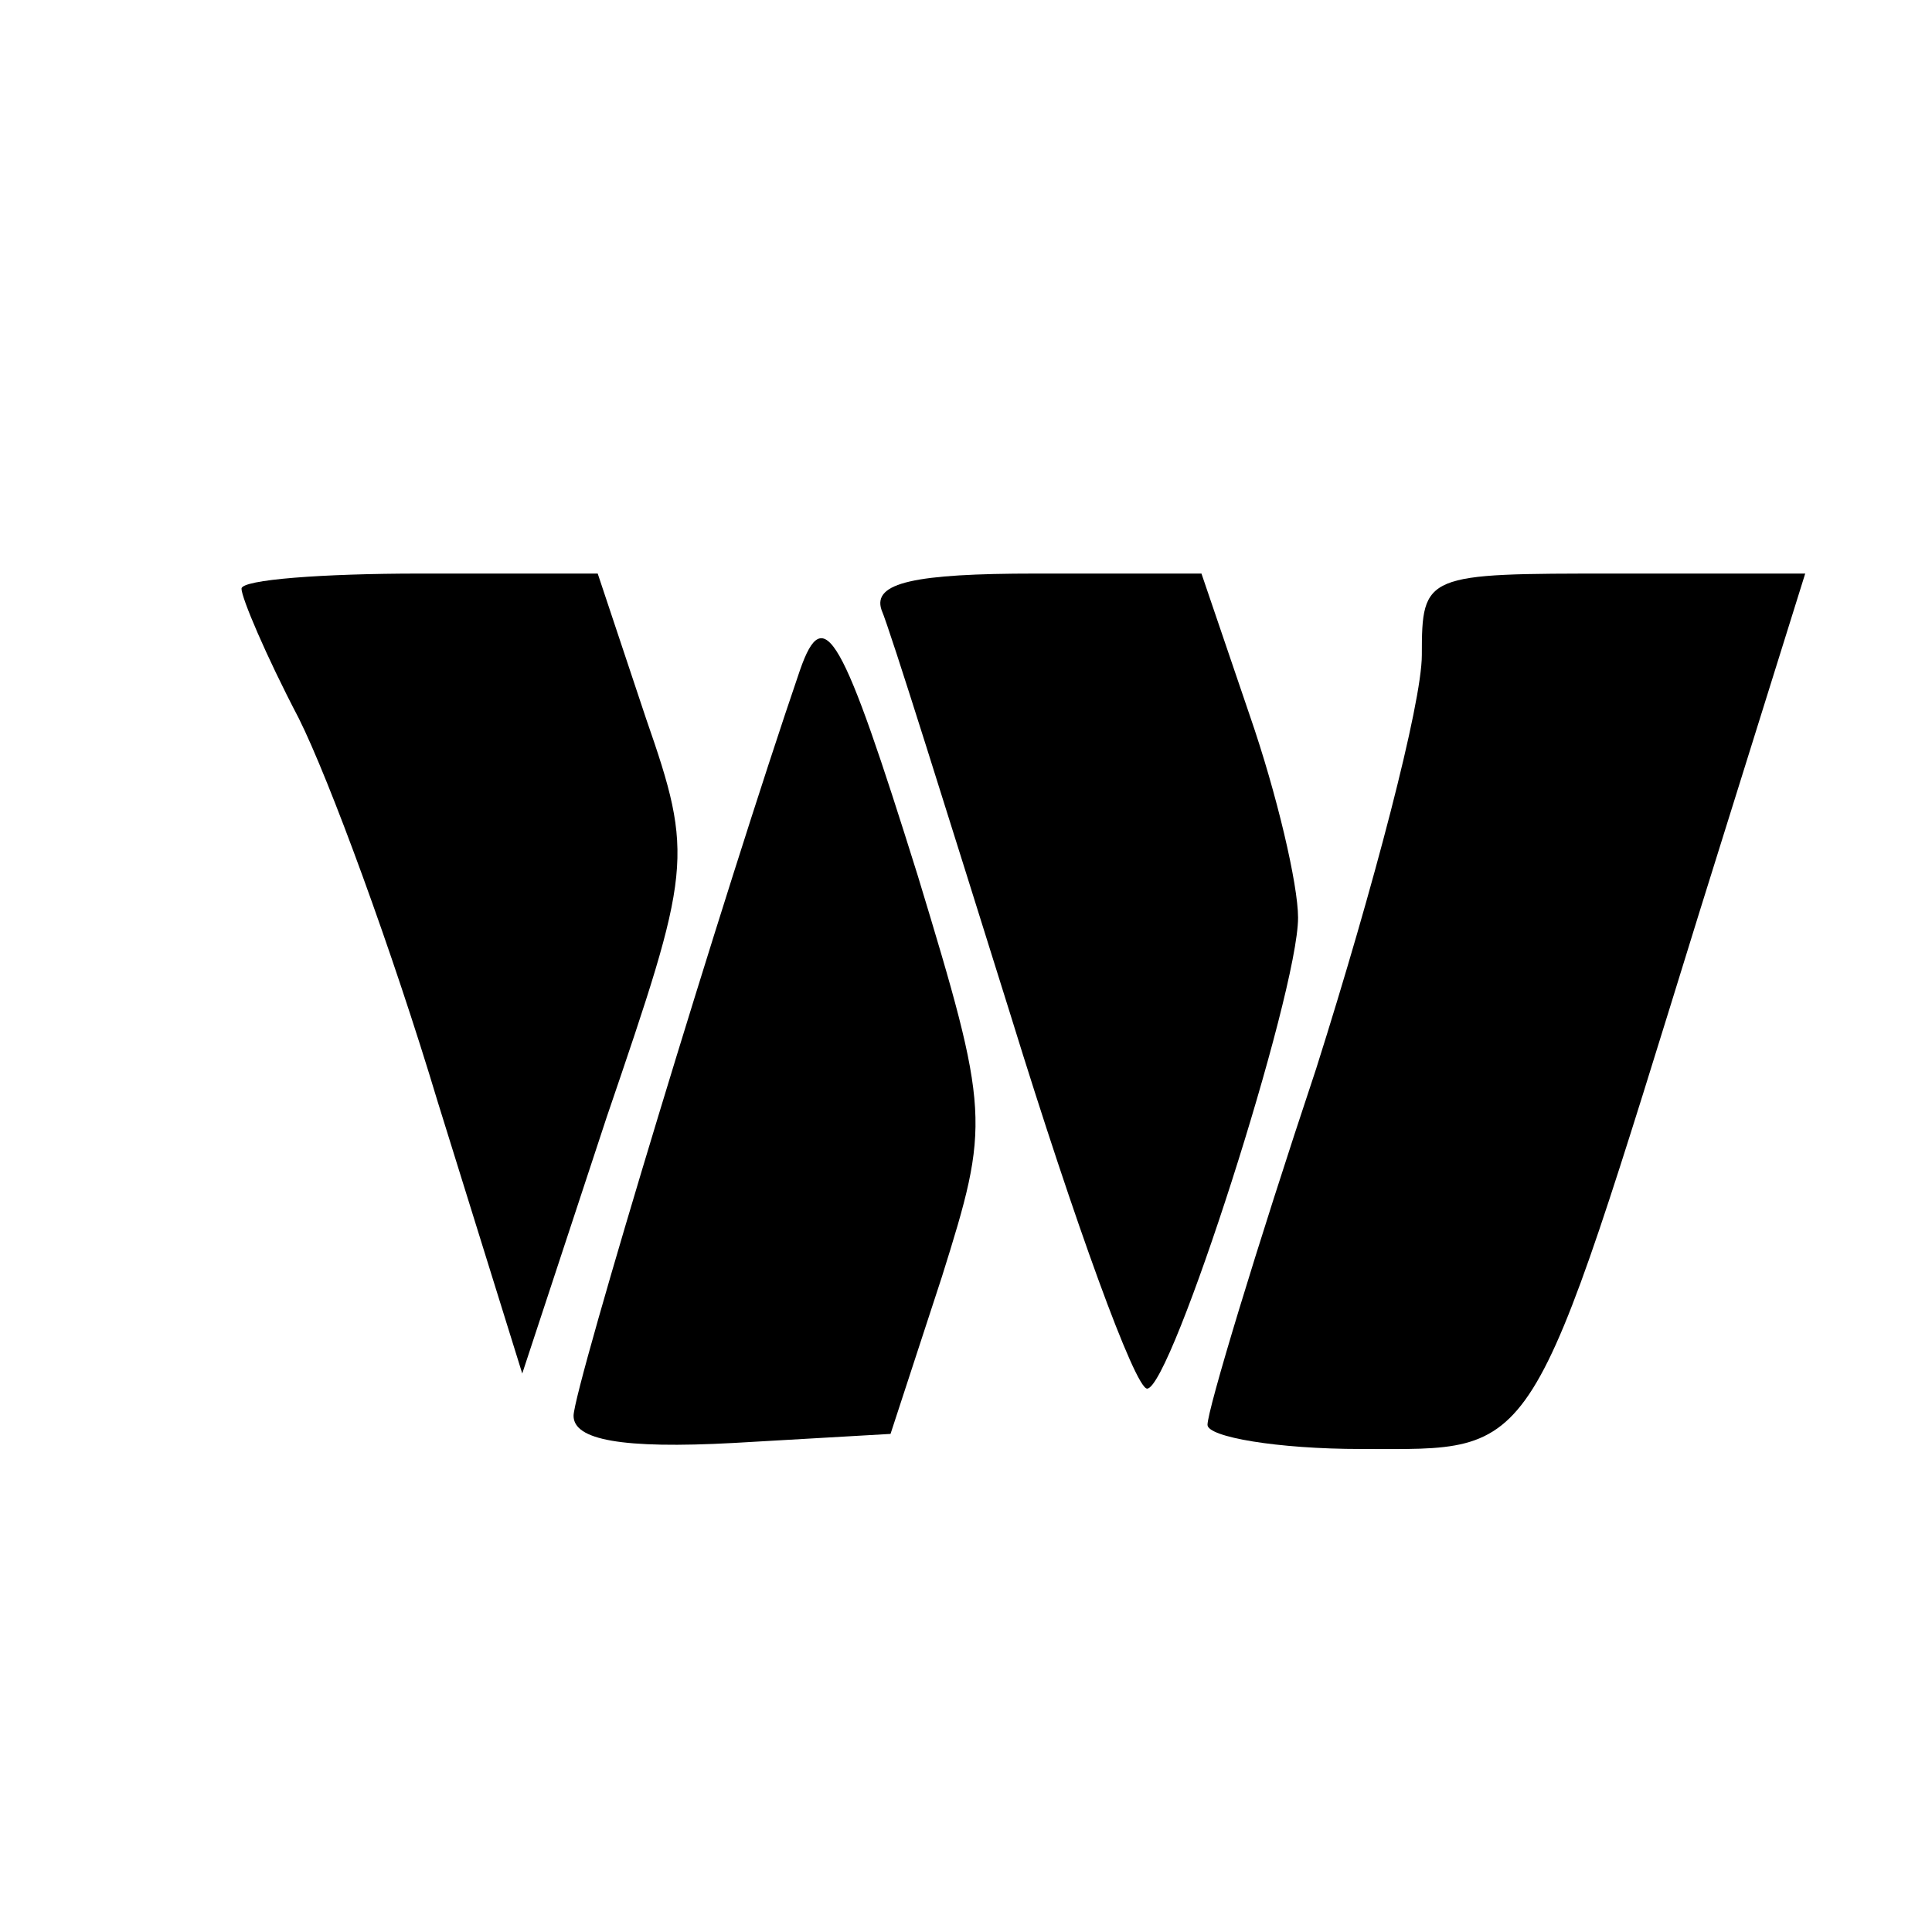 <?xml version="1.0" standalone="no"?>
<!DOCTYPE svg PUBLIC "-//W3C//DTD SVG 20010904//EN"
 "http://www.w3.org/TR/2001/REC-SVG-20010904/DTD/svg10.dtd">
<svg version="1.0" xmlns="http://www.w3.org/2000/svg"
 width="64pt" height="64pt" viewBox="0 0 64 64"
 preserveAspectRatio="xMidYMid meet">
<g transform="translate(0,64) scale(0.1,-0.1)"
fill="#000000" stroke="none">
<path d="M80 445 c0 -3 8 -22 19 -43 10 -20 31 -77 46 -127 l28 -90 28 85 c28
82 29 86 13 132 l-16 48 -59 0 c-32 0 -59 -2 -59 -5z"/>
<path d="M292 438 c3 -7 22 -68 43 -135 21 -68 41 -123 45 -123 8 0 50 131 50
156 0 11 -7 41 -16 67 l-16 47 -55 0 c-40 0 -54 -3 -51 -12z"/>
<path d="M471 423 c0 -16 -16 -77 -35 -137 -20 -60 -36 -113 -36 -118 0 -4 23
-8 51 -8 59 0 55 -6 112 178 l35 112 -63 0 c-63 0 -64 0 -64 -27z"/>
<path d="M265 418 c-25 -73 -75 -238 -75 -247 0 -8 16 -11 53 -9 l52 3 17 52
c16 51 16 54 -8 133 -25 80 -31 91 -39 68z"/>
</g>
</svg>
